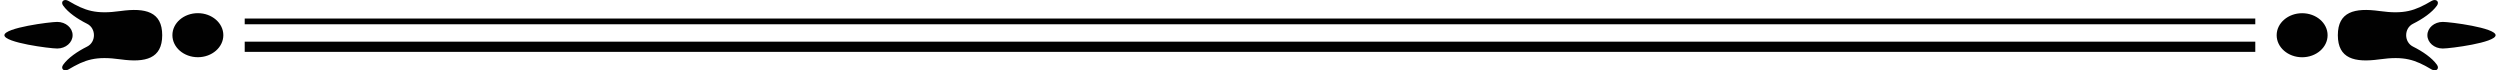 <svg width="284" height="8" viewBox="0 0 284 8" fill="none" xmlns="http://www.w3.org/2000/svg">
<g clip-path="url(#clip0_92_2)">
<path fill-rule="evenodd" clip-rule="evenodd" d="M18.427 4C18.427 1.333 16.534 0.86 13.7 1.252C10.883 1.644 9.672 1.226 7.779 0.107C7.279 -0.188 6.844 0.183 7.173 0.636C7.738 1.425 8.779 2.142 9.896 2.702C10.931 3.216 10.931 4.779 9.896 5.293C8.779 5.852 7.738 6.57 7.173 7.359C6.85 7.812 7.279 8.188 7.779 7.888C9.672 6.763 10.883 6.351 13.7 6.743C16.534 7.135 18.427 6.662 18.427 3.995V4ZM265.579 4C265.579 1.333 267.472 0.86 270.306 1.252C273.122 1.644 274.328 1.226 276.227 0.107C276.727 -0.188 277.162 0.183 276.838 0.636C276.274 1.425 275.233 2.142 274.116 2.702C273.081 3.216 273.081 4.779 274.116 5.293C275.233 5.852 276.274 6.57 276.838 7.359C277.162 7.812 276.733 8.188 276.227 7.888C274.334 6.763 273.122 6.351 270.306 6.743C267.472 7.135 265.579 6.662 265.579 3.995V4ZM261.522 1.501C259.928 1.501 258.629 2.621 258.629 4C258.629 5.379 259.923 6.504 261.522 6.504C263.121 6.504 264.415 5.384 264.415 4C264.415 2.616 263.121 1.501 261.522 1.501ZM275.751 4C275.751 4.835 276.533 5.511 277.497 5.511C278.344 5.511 283.5 4.845 283.5 4C283.5 3.155 278.338 2.489 277.497 2.489C276.533 2.489 275.751 3.165 275.751 4ZM27.799 4.733H256.201V5.893H27.799V4.733ZM27.799 2.107H256.201V2.758H27.799V2.107ZM22.478 1.496C24.072 1.496 25.371 2.616 25.371 3.995C25.371 5.374 24.078 6.499 22.478 6.499C20.879 6.499 19.585 5.379 19.585 3.995C19.585 2.611 20.879 1.496 22.478 1.496ZM8.249 4C8.249 4.835 7.467 5.511 6.503 5.511C5.656 5.511 0.5 4.845 0.5 4C0.5 3.155 5.662 2.489 6.503 2.489C7.467 2.489 8.249 3.165 8.249 4Z" fill="#010101"/>
</g>
<defs>
<clipPath id="clip0_92_2">
<rect width="283" height="8" fill="white" transform="translate(0.5)"/>
</clipPath>
</defs>
</svg>
